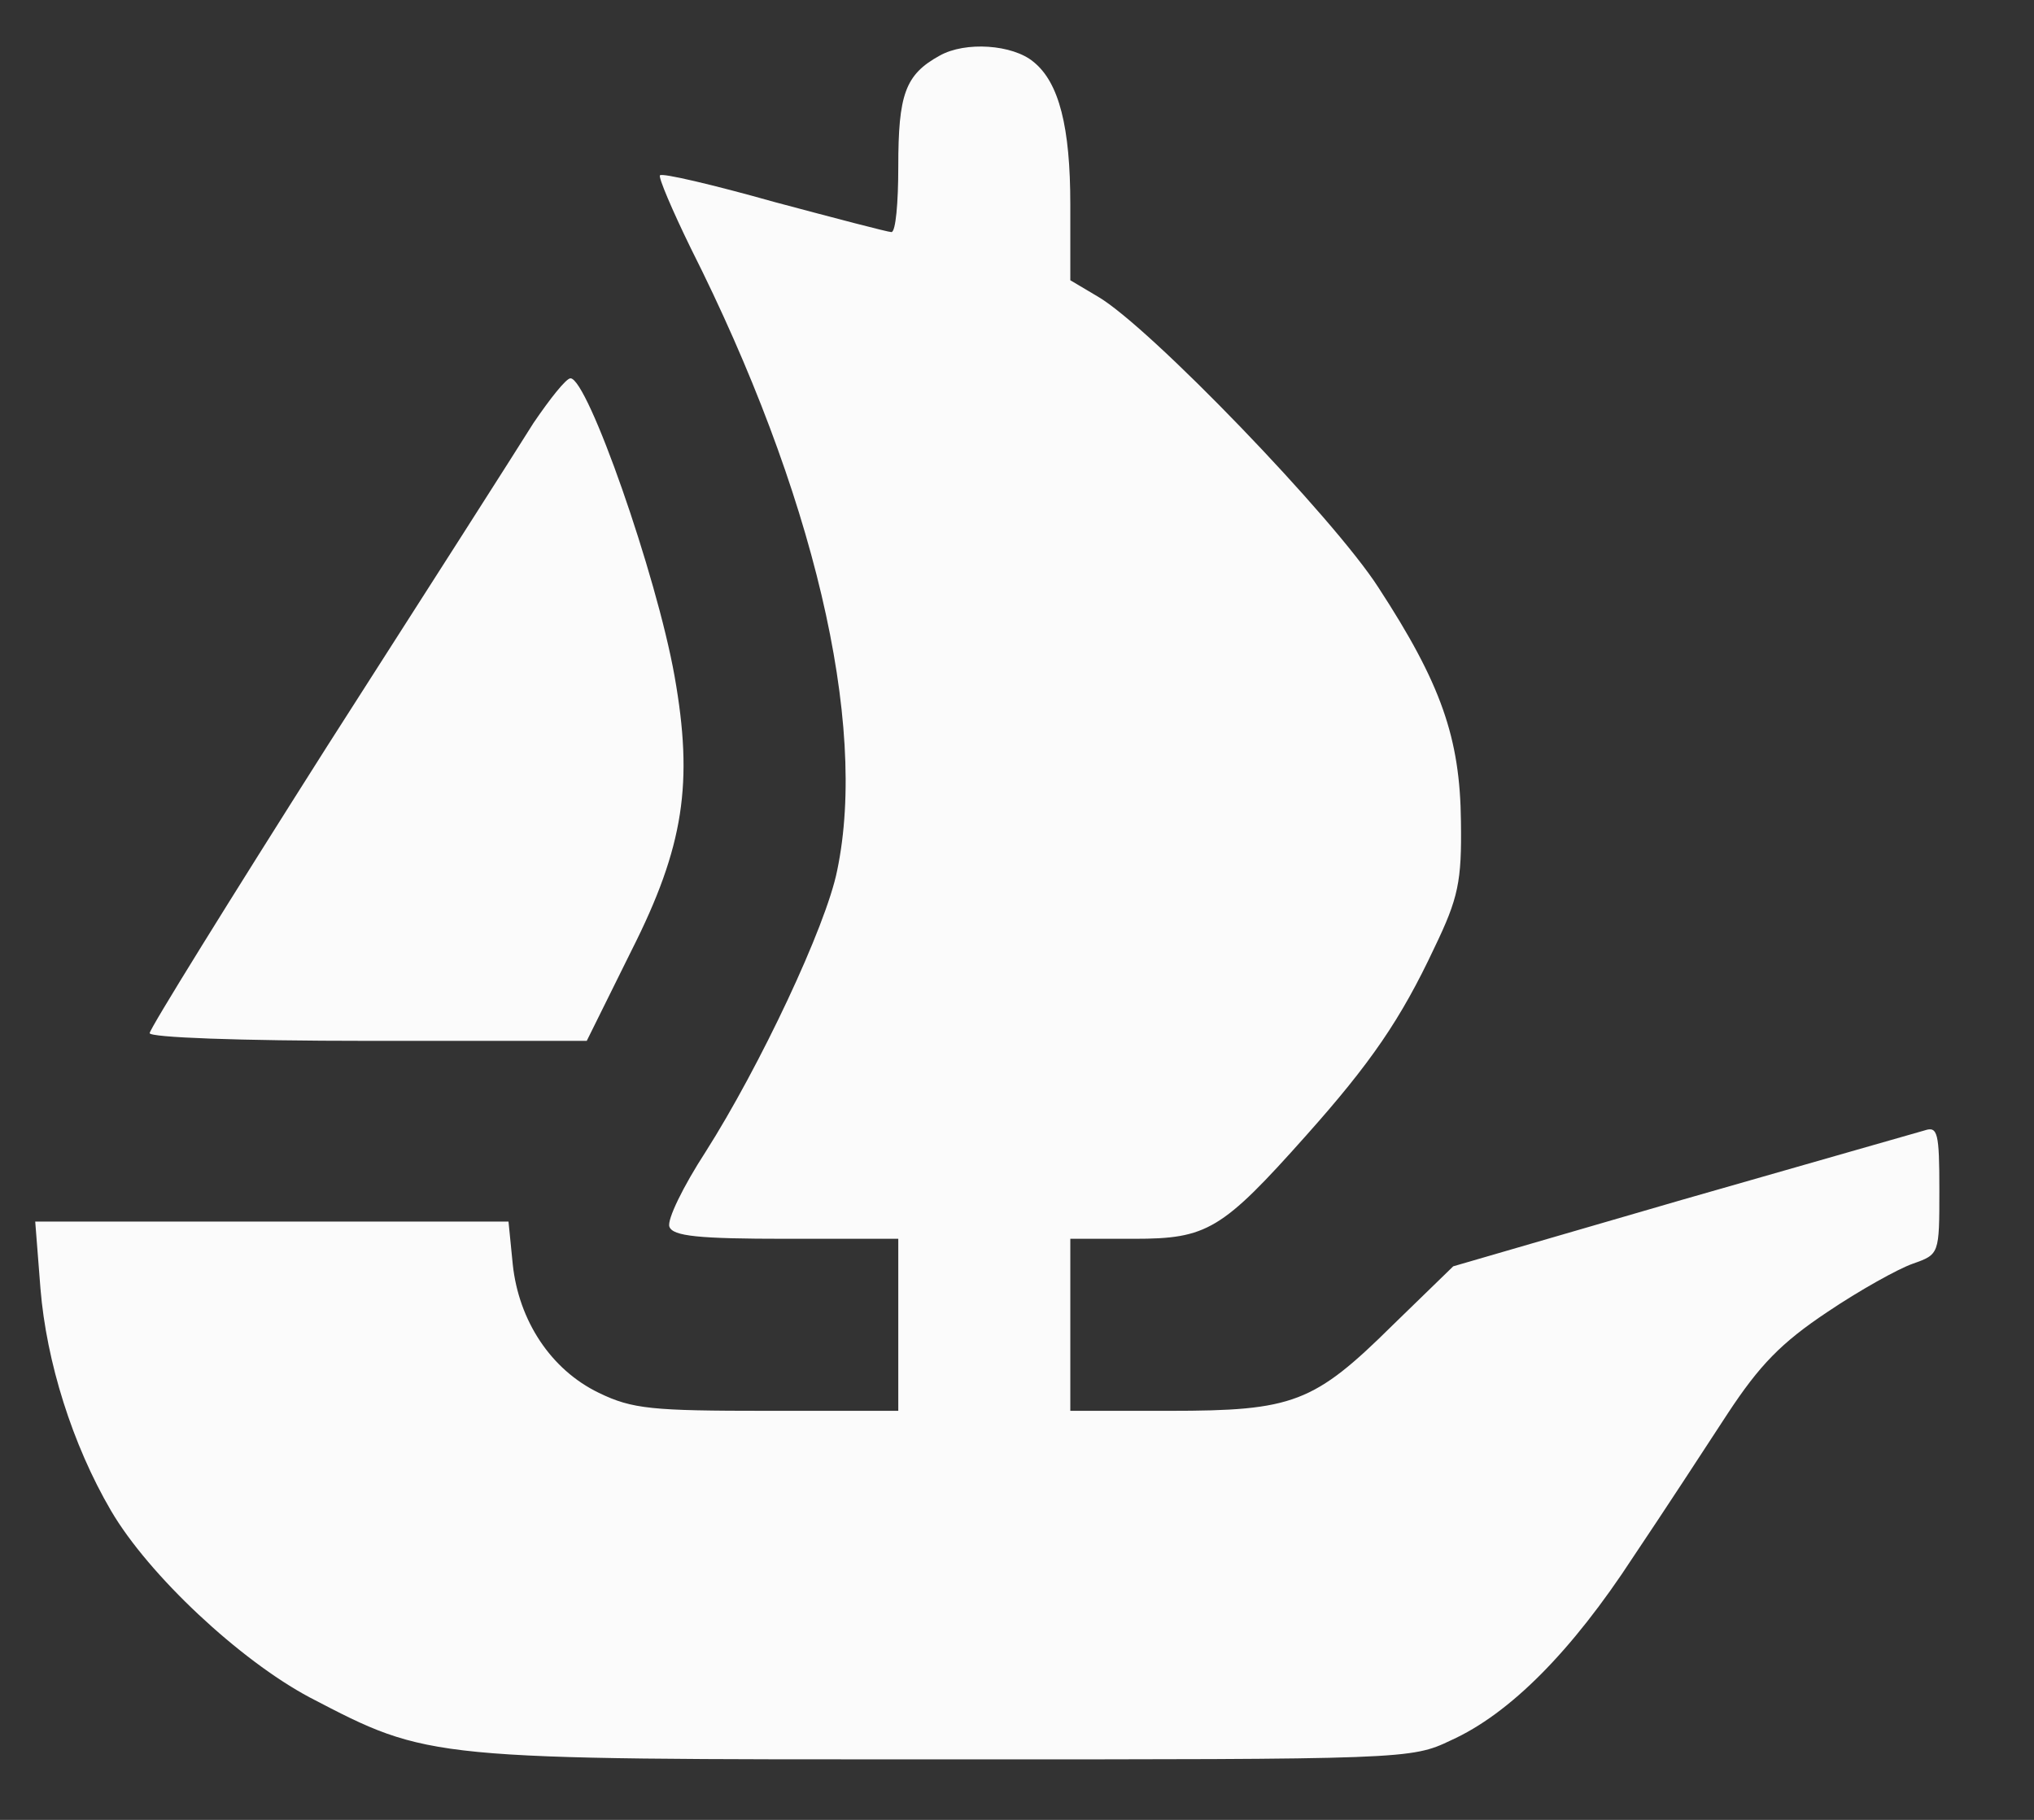 <svg xmlns="http://www.w3.org/2000/svg" width="19" height="17" viewBox="0 0 19 17" fill="none"><rect x="0" y="0" width="19" height="17" fill="#333333" stroke="none"/><path d="M8.777 0.52C8.455 0.697 8.391 0.882 8.391 1.557C8.391 1.895 8.367 2.168 8.327 2.168C8.294 2.168 7.804 2.039 7.234 1.887C6.663 1.726 6.181 1.613 6.165 1.638C6.148 1.654 6.277 1.959 6.454 2.321C7.595 4.587 8.11 6.749 7.82 8.132C7.716 8.654 7.097 9.964 6.591 10.76C6.382 11.082 6.229 11.395 6.253 11.459C6.285 11.548 6.526 11.572 7.346 11.572H8.391V13.179H7.169C6.092 13.179 5.907 13.163 5.594 13.011C5.144 12.794 4.846 12.335 4.79 11.813L4.75 11.411H0.329L0.378 12.038C0.434 12.721 0.675 13.493 1.037 14.112C1.39 14.715 2.242 15.51 2.893 15.856C4.019 16.443 3.978 16.435 8.833 16.435C13.125 16.435 13.181 16.435 13.551 16.258C14.105 16.009 14.684 15.422 15.255 14.546C15.536 14.128 15.93 13.525 16.139 13.204C16.436 12.753 16.637 12.544 17.071 12.255C17.369 12.054 17.73 11.853 17.867 11.805C18.116 11.717 18.116 11.717 18.116 11.114C18.116 10.583 18.1 10.519 17.98 10.559C17.899 10.583 16.878 10.873 15.705 11.21L13.575 11.829L13.012 12.376C12.273 13.107 12.08 13.179 10.923 13.179H9.998V11.572H10.593C11.276 11.572 11.413 11.492 12.201 10.607C12.803 9.932 13.085 9.522 13.398 8.855C13.623 8.389 13.655 8.236 13.647 7.674C13.639 6.894 13.463 6.388 12.876 5.488C12.458 4.837 10.738 3.052 10.256 2.771L9.998 2.618V1.911C9.998 1.188 9.894 0.77 9.653 0.577C9.46 0.416 9.018 0.384 8.777 0.52Z" fill="#FBFBFB"/><path d="M4.983 3.952C4.838 4.185 3.97 5.544 3.054 6.974C2.146 8.405 1.398 9.611 1.398 9.651C1.398 9.691 2.226 9.723 3.44 9.723H5.481L5.899 8.879C6.39 7.907 6.478 7.312 6.301 6.315C6.132 5.367 5.489 3.534 5.329 3.534C5.288 3.534 5.136 3.727 4.983 3.952Z" fill="#FBFBFB"/></svg>